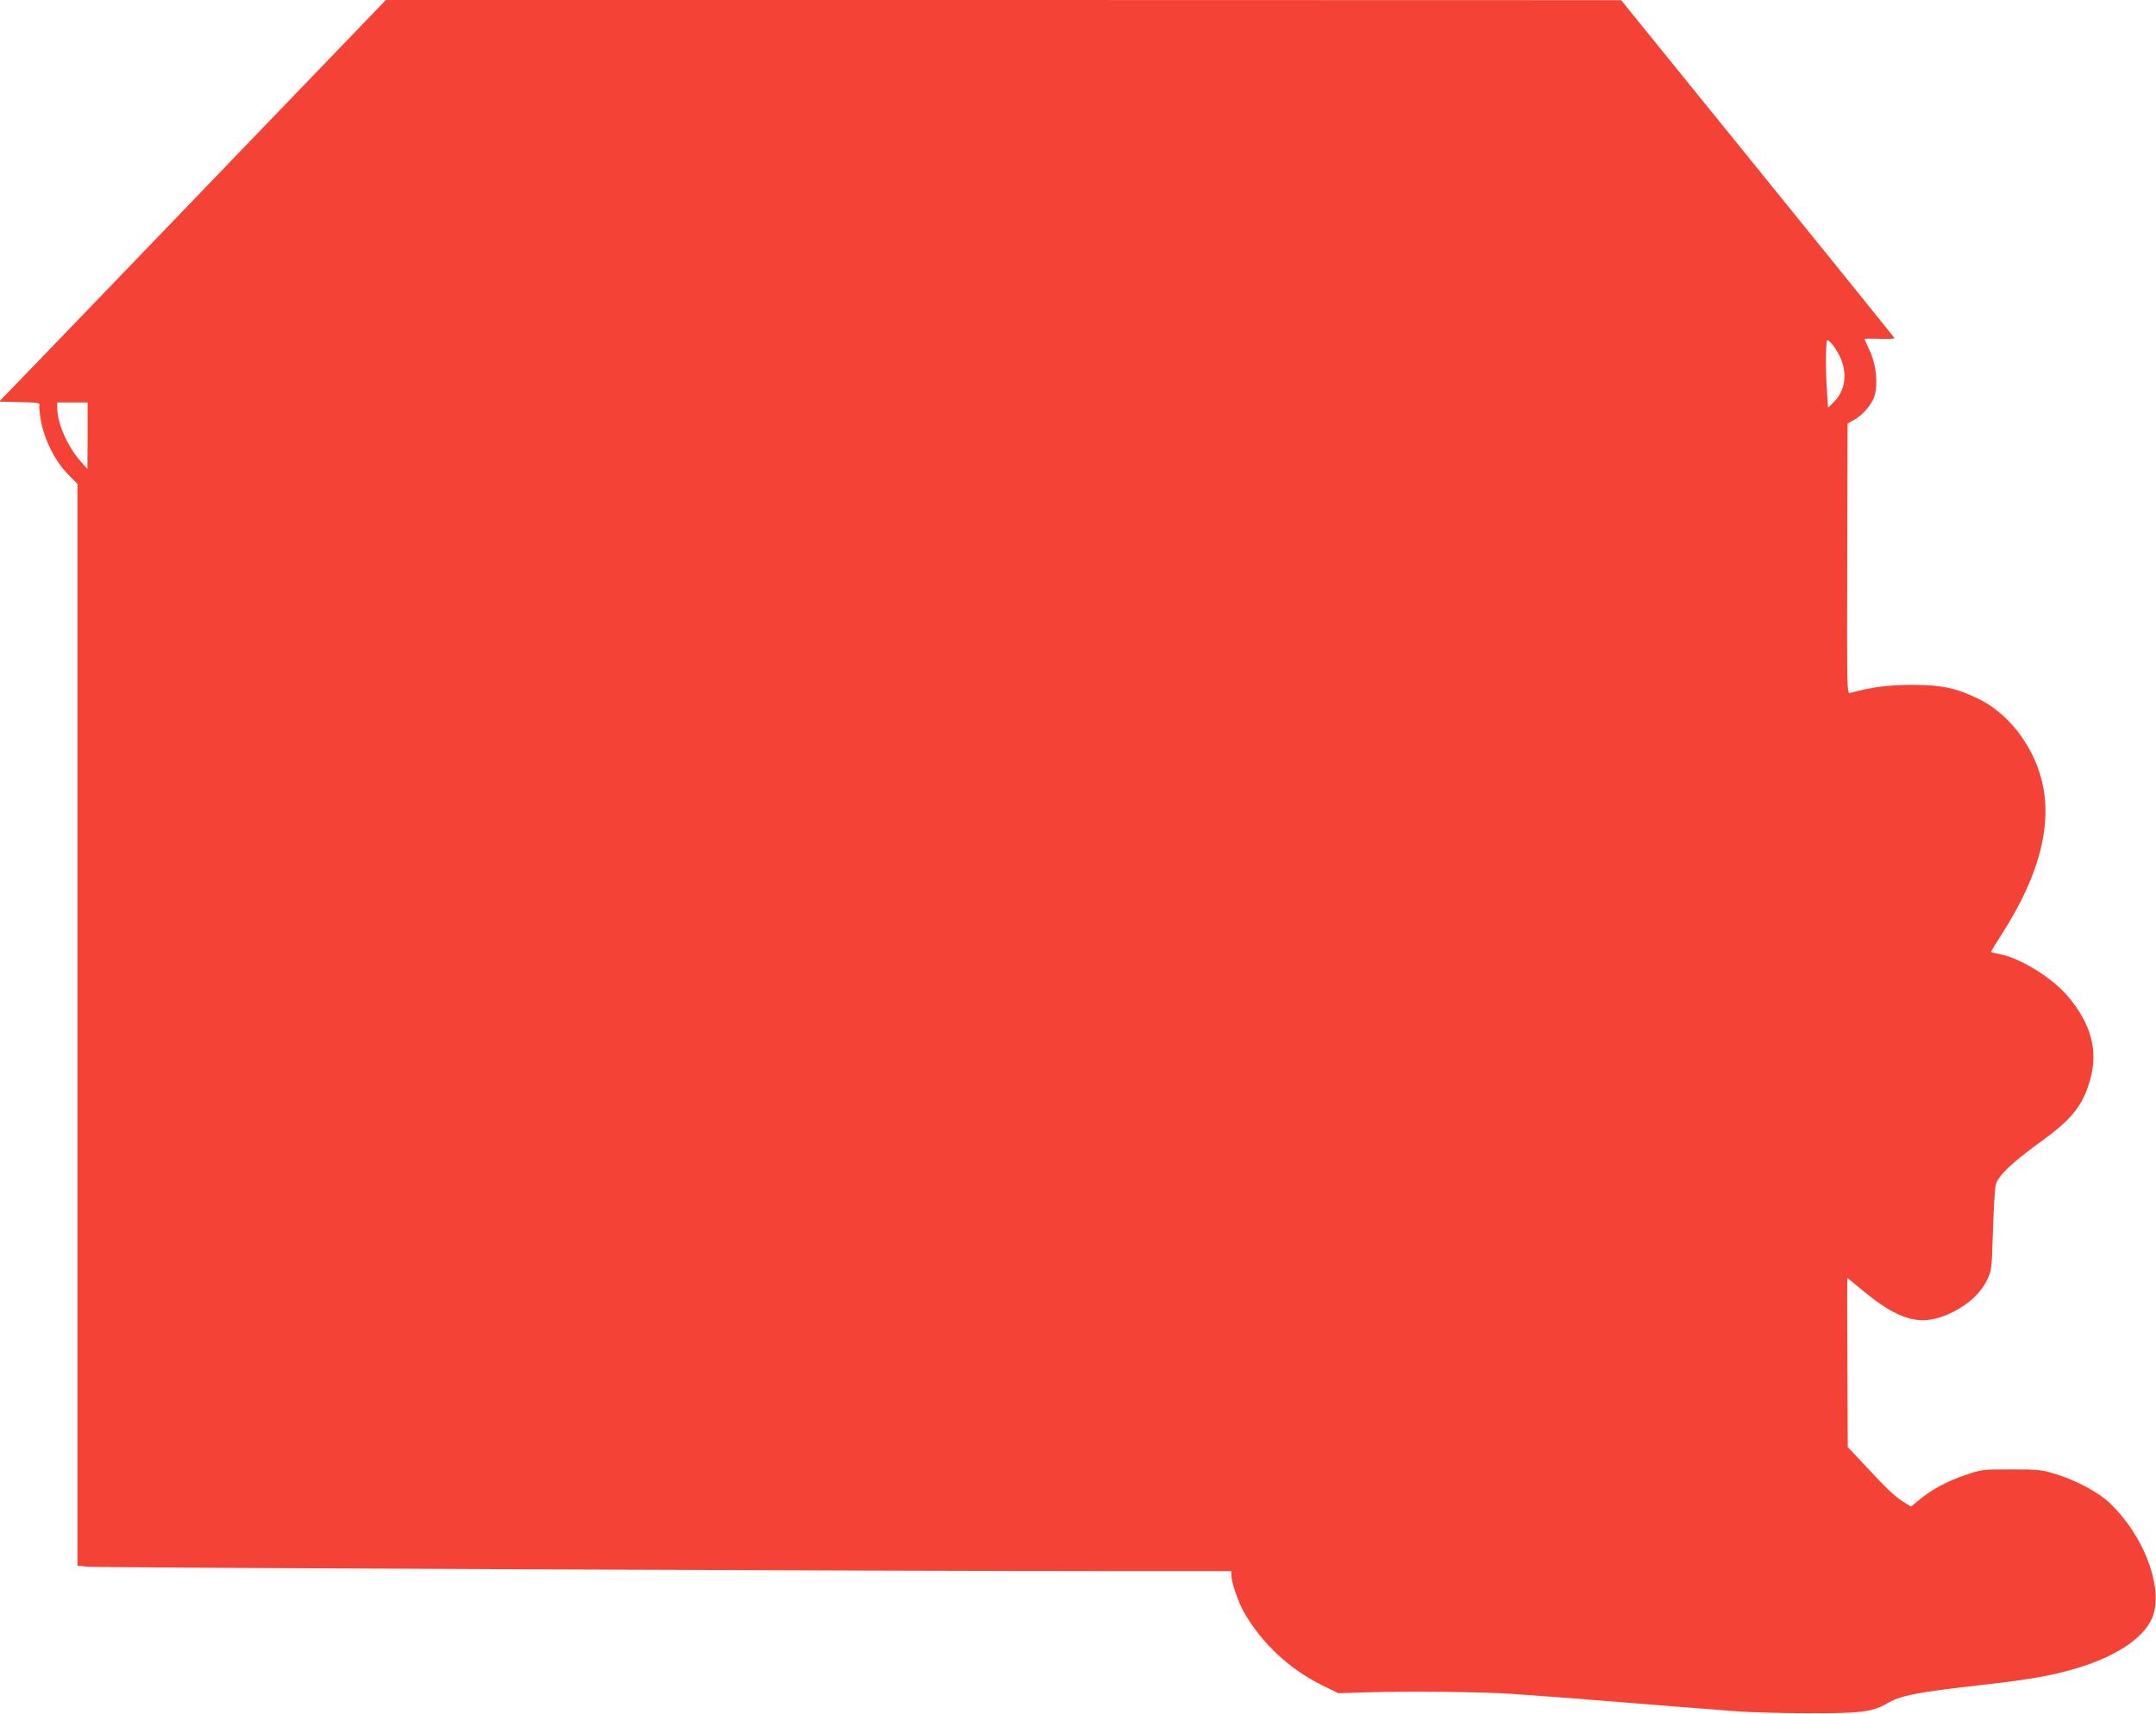 <?xml version="1.0" standalone="no"?>
<!DOCTYPE svg PUBLIC "-//W3C//DTD SVG 20010904//EN"
 "http://www.w3.org/TR/2001/REC-SVG-20010904/DTD/svg10.dtd">
<svg version="1.0" xmlns="http://www.w3.org/2000/svg"
 width="1280pt" height="1018pt" viewBox="0 0 1280 1018"
 preserveAspectRatio="xMidYMid meet">
<g transform="translate(0,1018) scale(0.1,-0.1)"
fill="#f44336" stroke="none">
<path d="M1418 9273 c-480 -500 -997 -1036 -1148 -1193 l-275 -285 122 -3
c109 -2 121 -4 117 -20 -3 -9 2 -53 10 -97 22 -111 83 -233 157 -309 l59 -60
0 -3212 0 -3212 62 -6 c61 -6 4748 -26 6121 -26 l667 0 0 -24 c0 -39 40 -157
73 -216 104 -185 272 -343 467 -438 l95 -47 165 5 c261 8 685 3 868 -9 200
-14 515 -38 667 -51 61 -5 200 -16 310 -25 110 -8 265 -20 345 -27 80 -6 276
-12 435 -12 316 -1 381 8 468 58 81 48 174 66 572 111 282 32 415 56 560 100
249 76 413 193 451 321 51 176 -63 467 -256 654 -69 67 -201 138 -325 176 -83
26 -103 28 -265 28 -171 0 -177 -1 -270 -33 -110 -37 -196 -83 -271 -144 l-54
-44 -41 26 c-56 35 -99 76 -226 213 l-108 115 -2 502 c-2 275 -2 501 0 501 1
0 35 -27 75 -61 236 -198 367 -232 550 -141 97 48 166 113 204 191 27 55 28
62 35 291 4 129 11 253 17 275 13 52 95 130 256 247 196 140 261 222 305 379
47 171 5 327 -130 489 -90 108 -274 224 -396 251 -32 7 -61 14 -63 15 -2 2 25
47 60 101 238 368 315 691 228 963 -61 192 -197 357 -359 438 -135 66 -218 84
-395 85 -140 0 -243 -13 -370 -48 -20 -6 -20 -2 -18 797 l2 803 36 20 c54 29
112 97 125 147 20 73 8 184 -28 262 -18 38 -32 70 -32 73 0 2 41 3 90 1 50 -2
89 0 88 4 -2 4 -334 415 -738 914 -404 499 -769 949 -810 1000 l-75 93 -3667
1 -3667 0 -873 -907z m9461 -1139 c94 -120 96 -259 3 -347 l-29 -28 -6 92
c-10 134 -8 309 2 309 5 0 19 -12 30 -26z m-10359 -541 l-1 -198 -40 45 c-78
88 -139 226 -139 317 l0 33 90 0 90 0 0 -197z"/>
</g>
</svg>
